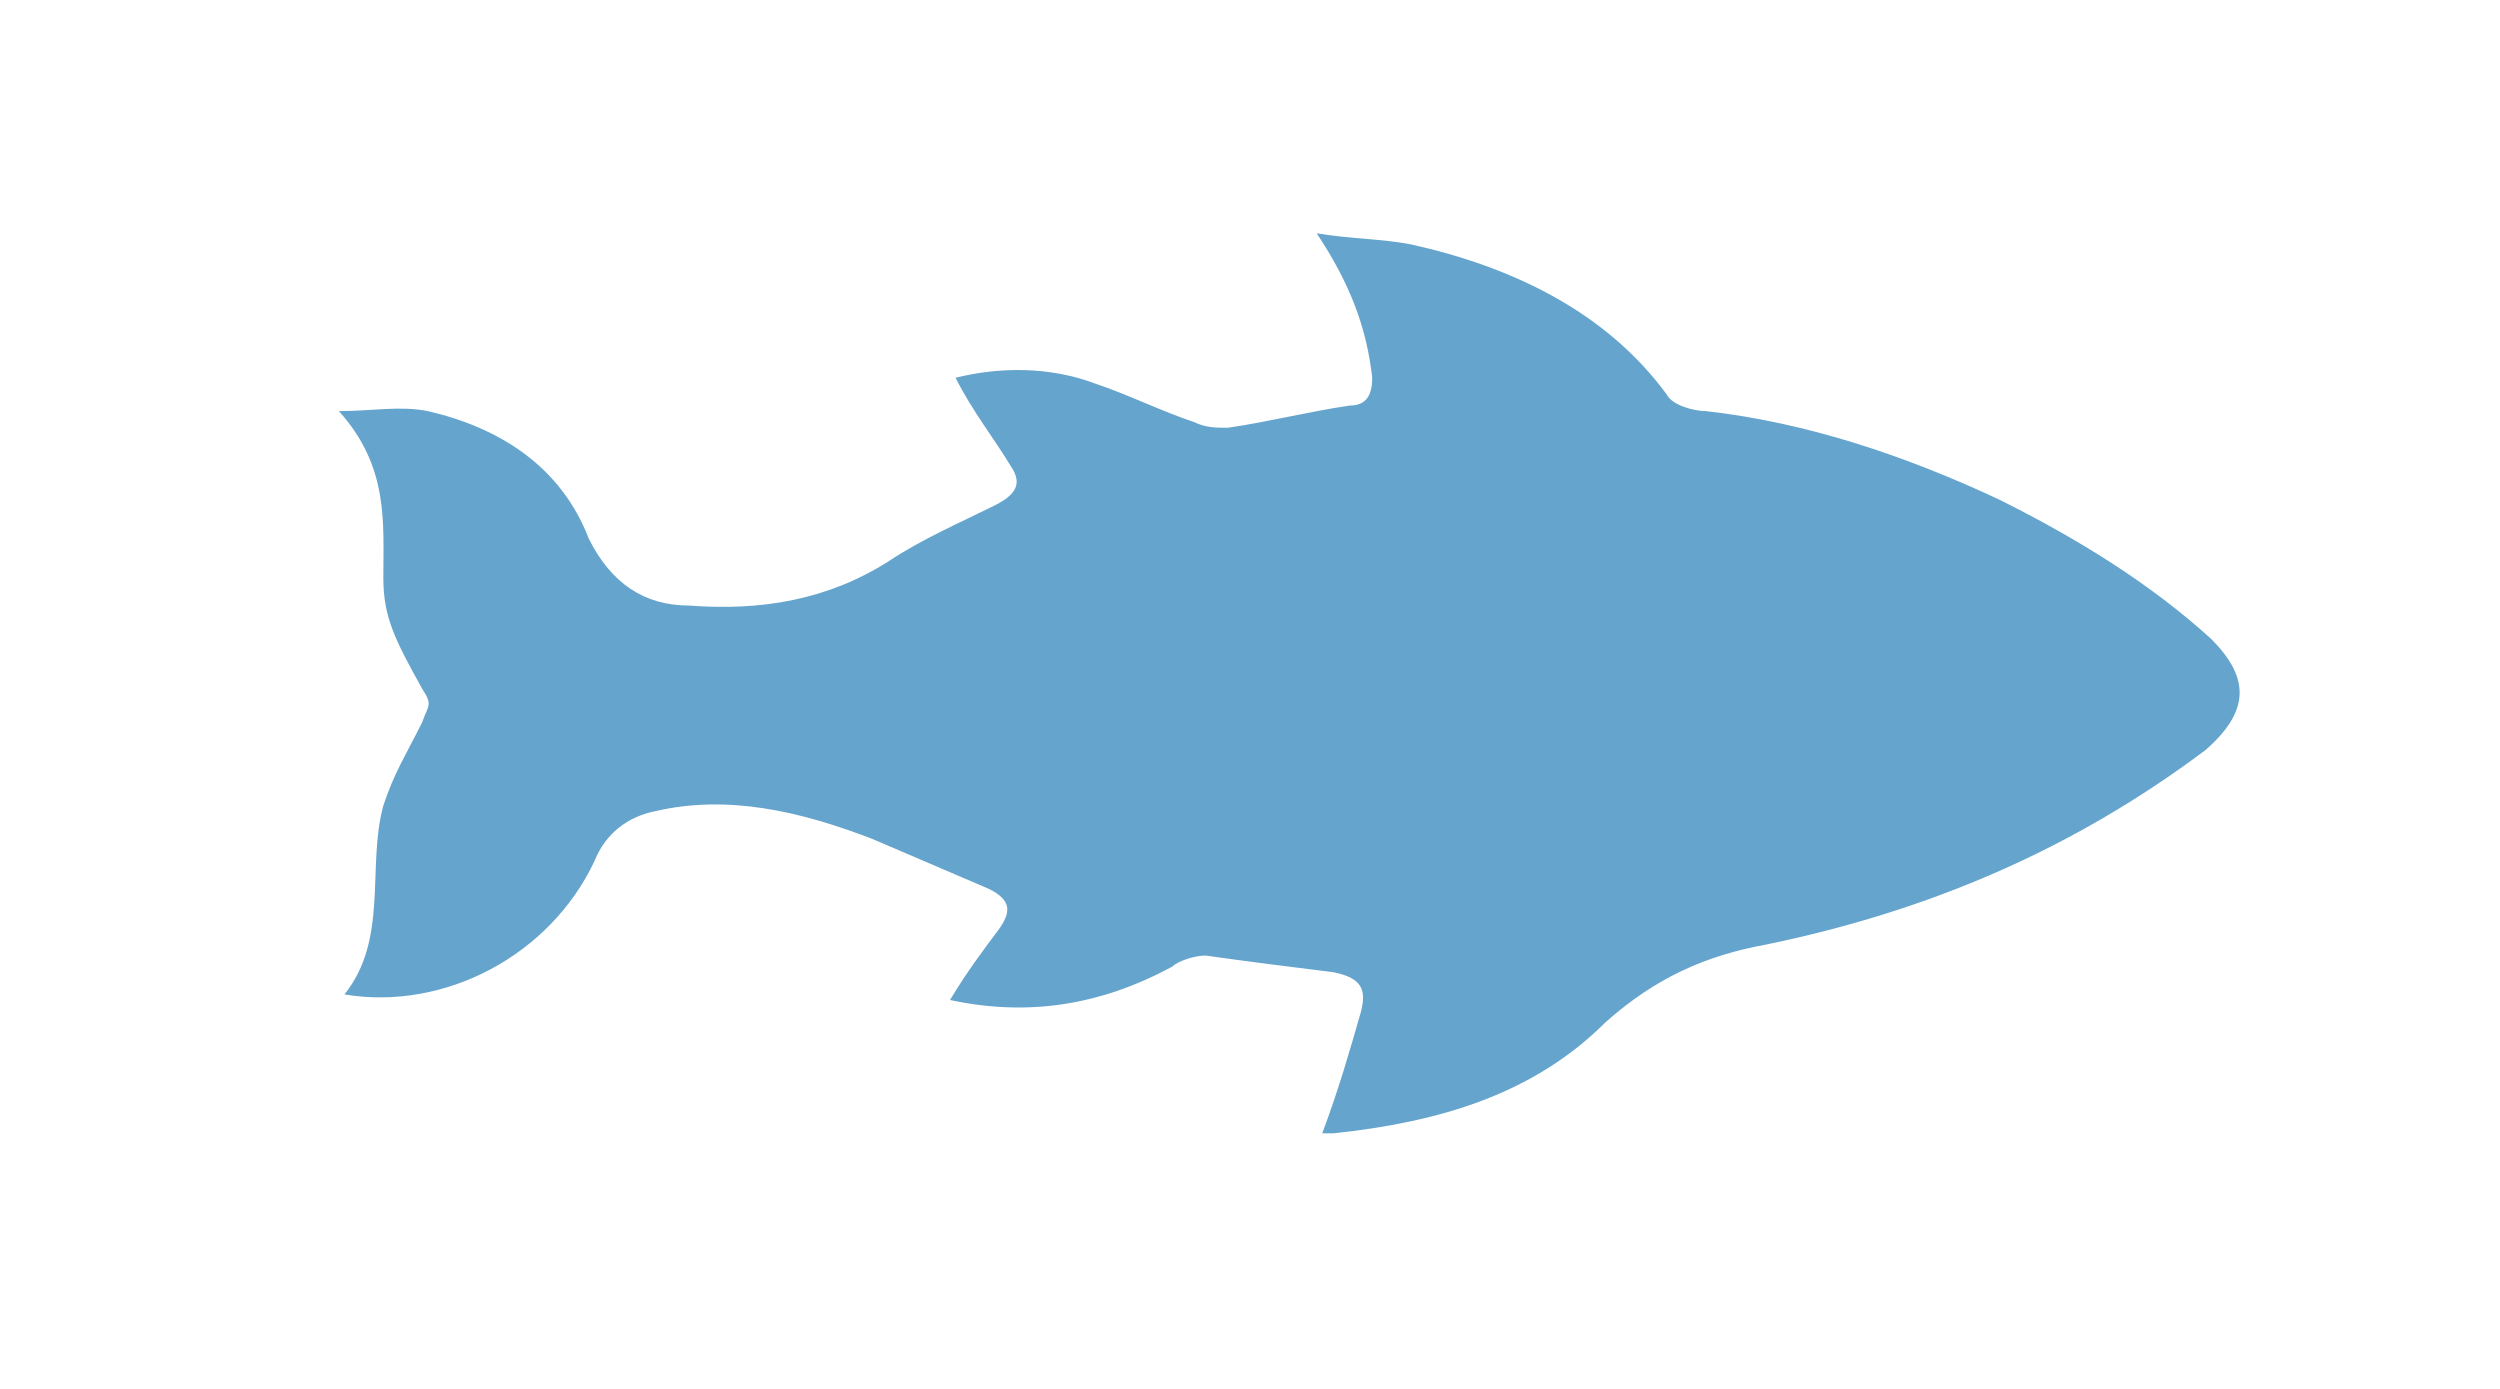 <?xml version="1.0" encoding="UTF-8"?>
<svg id="Layer_1" xmlns="http://www.w3.org/2000/svg" version="1.1" viewBox="0 0 45 25">
  <!-- Generator: Adobe Illustrator 29.0.0, SVG Export Plug-In . SVG Version: 2.1.0 Build 186)  -->
  <path d="M23.8,20.4c.3-.8.5-1.5.7-2.2.1-.4,0-.6-.5-.7-.8-.1-1.6-.2-2.3-.3-.2,0-.5.1-.6.2-1.3.7-2.6.9-4,.6.3-.5.6-.9.9-1.3.2-.3.2-.5-.2-.7-.7-.3-1.4-.6-2.1-.9-1.3-.5-2.6-.8-3.9-.5-.5.1-.9.4-1.1.9-.8,1.7-2.7,2.7-4.5,2.4.8-1,.4-2.3.7-3.4.2-.6.4-.9.7-1.5.1-.3.2-.3,0-.6-.5-.9-.7-1.3-.7-2,0-1,.1-2-.8-3,.6,0,1.1-.1,1.6,0,1.3.3,2.4,1,2.9,2.3.4.8,1,1.2,1.8,1.2,1.3.1,2.5-.1,3.6-.8.6-.4,1.3-.7,1.9-1,.4-.2.5-.4.3-.7-.3-.5-.7-1-1-1.6.8-.2,1.7-.2,2.5.1.6.2,1.2.5,1.8.7.2.1.4.1.6.1.7-.1,1.5-.3,2.2-.4.3,0,.4-.2.4-.5-.1-.9-.4-1.7-1-2.6.6.1,1.2.1,1.7.2,1.8.4,3.5,1.2,4.6,2.7.1.2.5.3.7.3,1.8.2,3.6.8,5.3,1.6,1.4.7,2.7,1.5,3.8,2.5.7.7.7,1.3-.1,2-2.4,1.8-5,2.9-7.9,3.5-1.1.2-2,.6-2.9,1.4-1.3,1.3-3,1.8-4.9,2h-.2Z" fill="#64a4cd"/>
</svg>